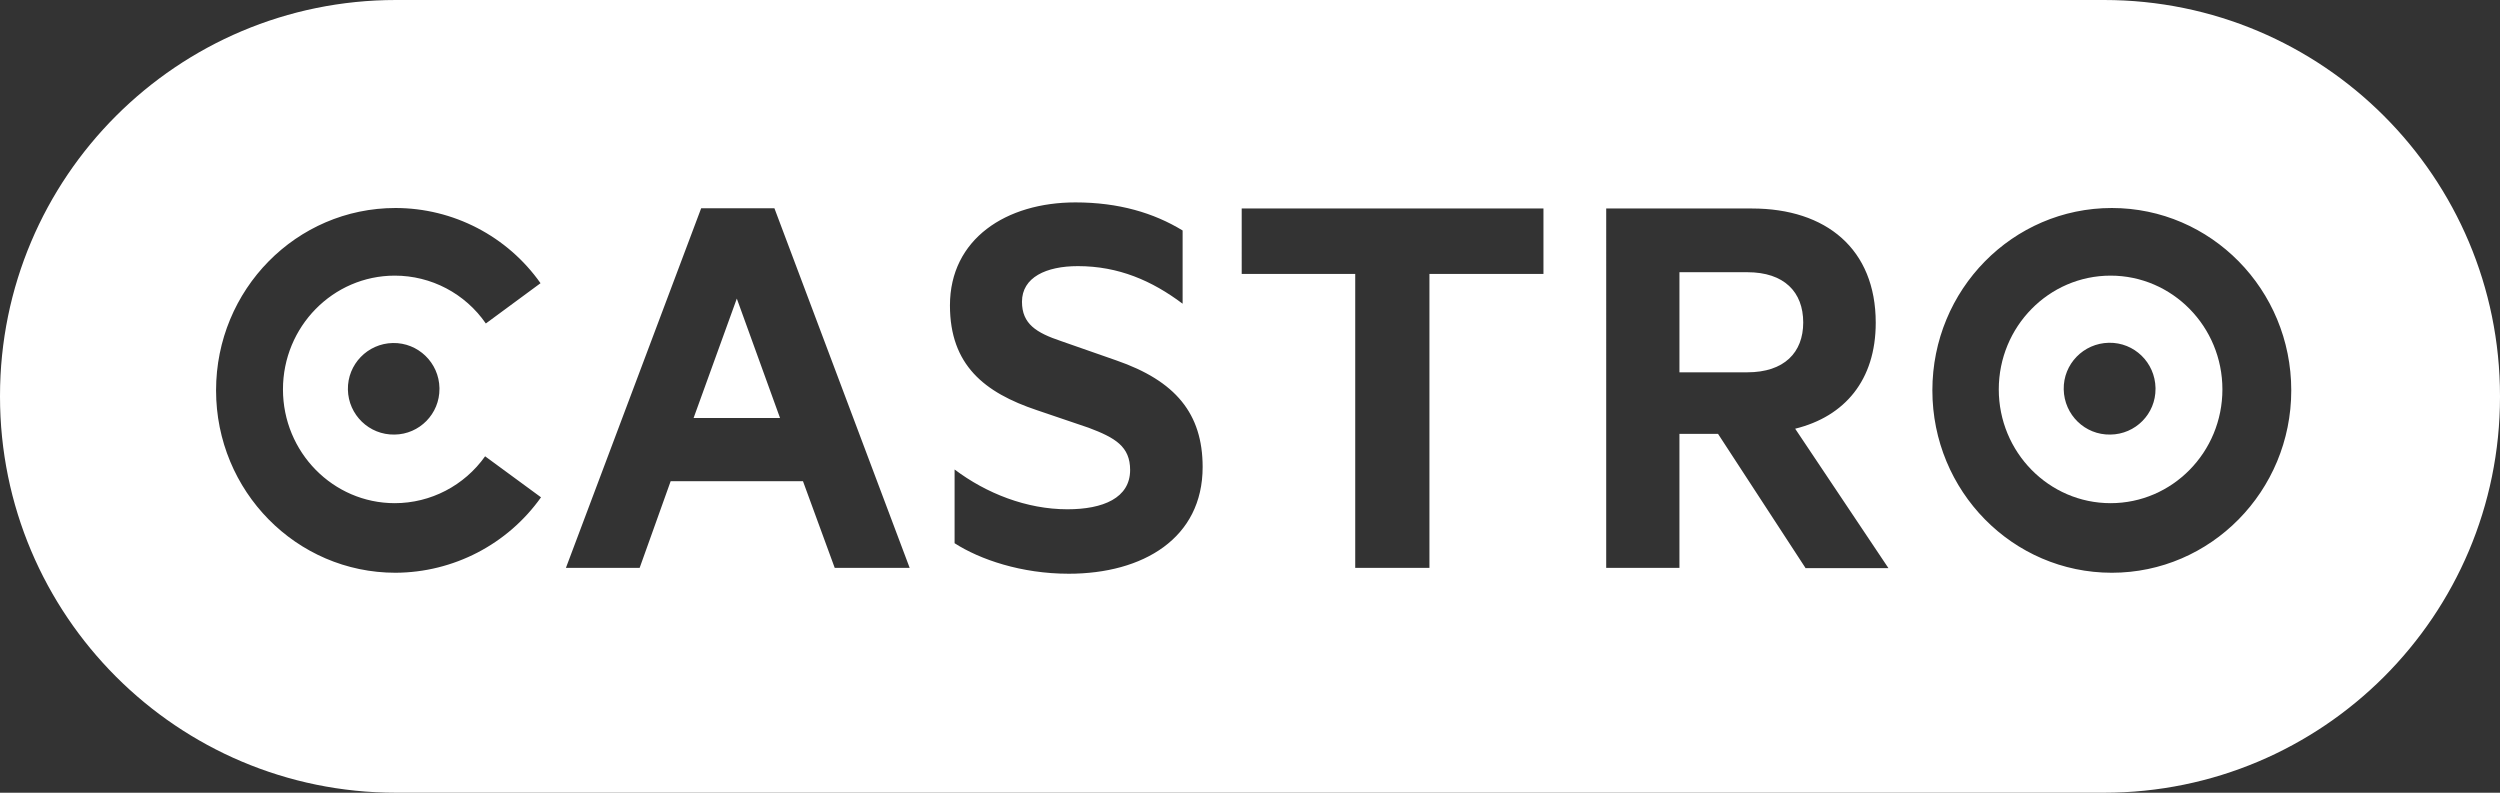 <svg xmlns="http://www.w3.org/2000/svg" id="Ebene_1" width="1024" height="324.7" x="0" y="0" version="1.1" viewBox="0 0 1024 324.7" xml:space="preserve"><rect x="0" y="0" width="1024" height="324.7" fill="#333333" stroke="none"/><style>.st0{fill:#fff}</style><path d="M864.5 112.9c-25.3 0-45.8 20.9-45.8 46.6s20.5 46.6 45.8 46.6 45.8-20.9 45.8-46.6-20.5-46.6-45.8-46.6zm-.1 65.1c-10.4.2-18.9-8.1-19.1-18.5-.2-10.4 8.1-18.9 18.5-19.1s18.9 8.1 19.1 18.5v.3c.1 10.3-8.2 18.7-18.5 18.8zM738.6 132.1c0-12.5-7.8-20.6-22.9-20.6h-27.8v41h27.8c15.1 0 22.9-8.1 22.9-20.4zM284.1 171.2h35.4l-17.7-48.9z" class="st0"/><path d="M861.8 0H162.2C72.6 0 0 72.6 0 162.2v.2C0 252 72.6 324.7 162.2 324.7h699.6c89.6 0 162.2-72.6 162.2-162.2v-.2C1024 72.6 951.4 0 861.8 0zM162 234.6c-40.6 0-73.5-33.4-73.5-74.7s32.9-74.7 73.5-74.7c23.6 0 45.8 11.5 59.4 30.8L199 132.5c-8.5-12.3-22.4-19.6-37.3-19.6-25.3 0-45.8 20.9-45.8 46.6s20.5 46.6 45.8 46.6c14.7 0 28.5-7.2 37-19.2l22.9 16.8c-13.7 19.3-35.9 30.8-59.6 30.9zm18-75.4c.1 10.3-8.2 18.7-18.4 18.8-10.4.2-18.9-8.1-19.1-18.4-.2-10.4 8.1-18.9 18.4-19.1 10.4-.2 18.9 8.1 19.1 18.4v.3zm161.9 73.4l-13-35.5h-54.2L262 232.6h-30.2l55.4-147.3h30l55.4 147.3h-30.7zm95.8 2.4c-19.3 0-36.3-5.8-46.7-12.5v-30.2c13 9.8 29.5 16.3 46.2 16.3 14.6 0 25.7-4.6 25.7-16.1 0-9.6-6.1-13.2-17-17.3l-21.2-7.2c-21.5-7.2-35.6-18.5-35.6-42.9 0-27.3 23.1-42.2 51.4-42.2 17.7 0 32.1 4.3 43.9 11.5v30c-12.5-9.4-26.2-15.4-42.9-15.4-13 0-22.9 4.6-22.9 14.6 0 9.1 5.9 12.7 16 16.1l22.6 7.9c24.3 8.4 35.4 21.8 35.4 43.7 0 29.1-24.3 43.7-54.9 43.7zm194.5-122.8h-46.7v120.4h-30.4V112.2h-46.5V85.4h123.6v26.8zm107.3 120.4l-35.8-54.9h-15.8v54.9h-30V85.4h59.7c30.4 0 50.7 16.6 50.7 46.8 0 23.5-12.7 38.4-33 43.4l38.2 57.1h-34zm125.5 2c-40.6 0-73.5-33.4-73.5-74.7s32.9-74.7 73.5-74.7 73.5 33.4 73.5 74.7-33 74.7-73.5 74.7z" class="st0"/></svg>